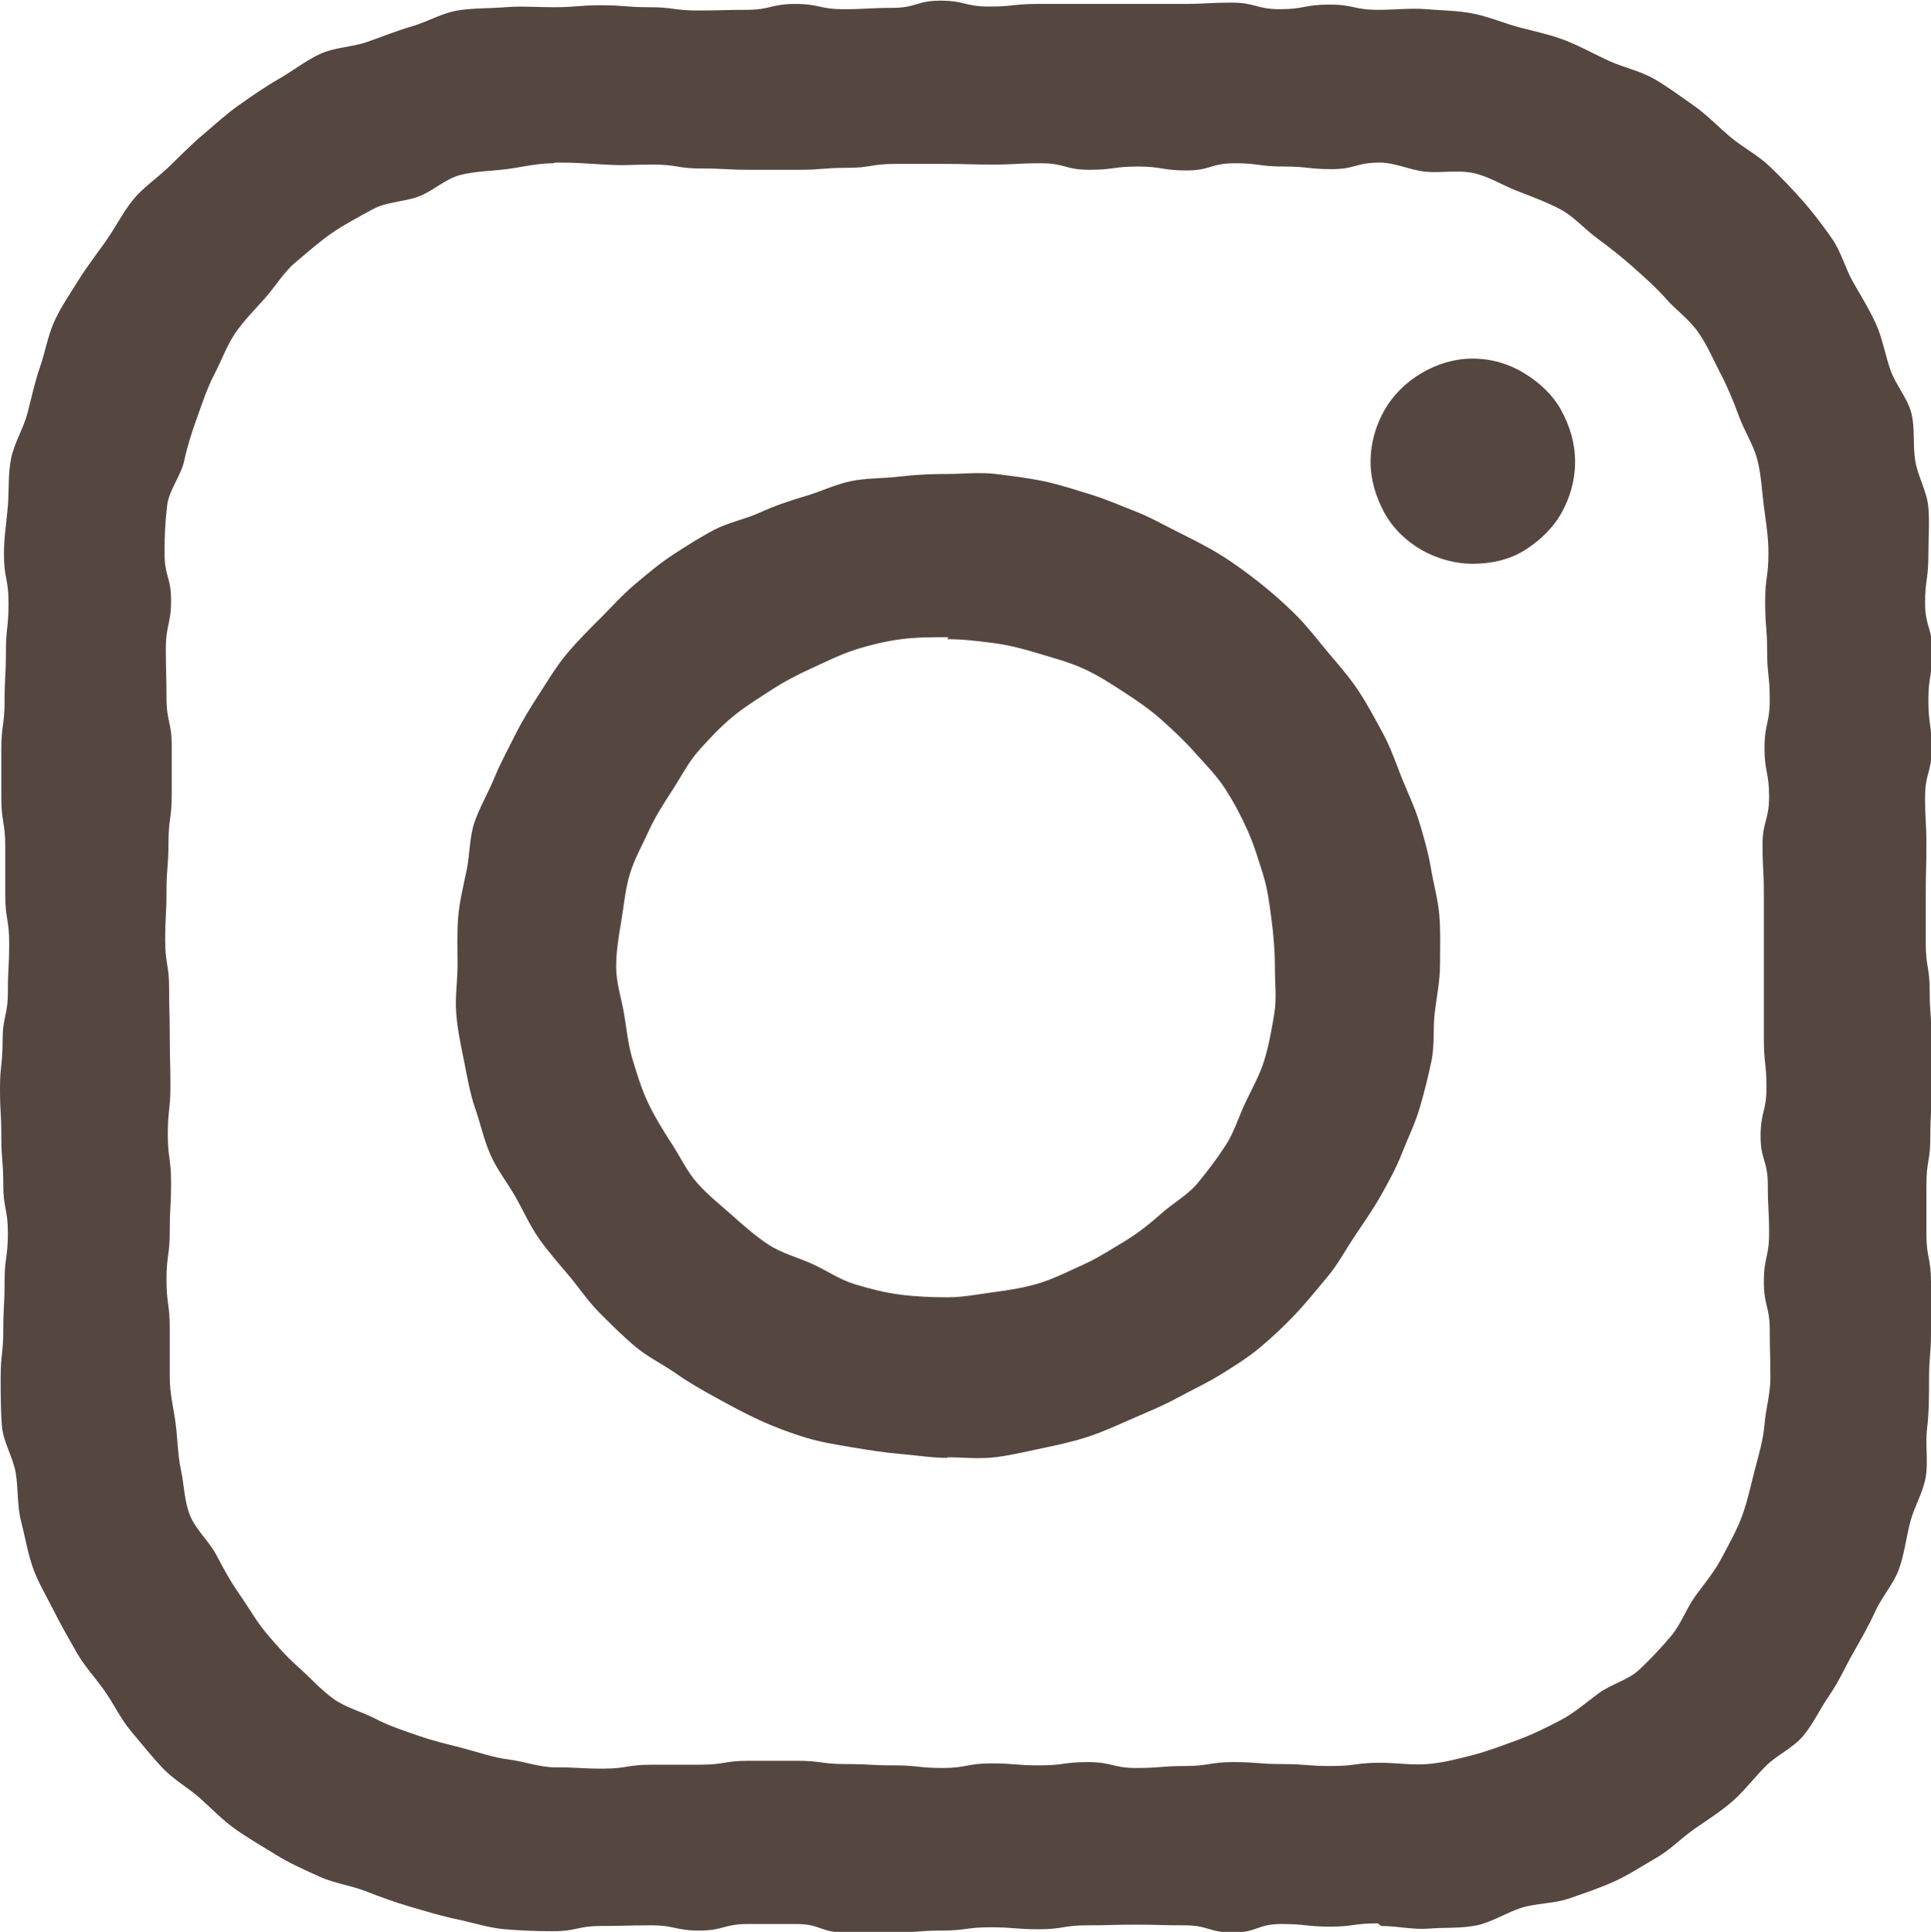 <?xml version="1.0" encoding="UTF-8"?><svg id="_レイヤー_2" xmlns="http://www.w3.org/2000/svg" viewBox="0 0 29.46 29.47"><defs><style>.cls-1{fill:#554740;stroke-width:0px;}</style></defs><g id="_レイヤー_1-2"><path class="cls-1" d="M21.02,29.34c-.37,0-.37.05-.73.05s-.37-.04-.74-.04-.37.13-.74.13-.37-.11-.74-.11-.37-.01-.74-.01-.37.01-.74.01-.37.06-.74.06-.37-.03-.74-.03-.37.05-.74.05-.37.03-.74.03-.37,0-.74,0-.37-.13-.74-.13-.37,0-.74,0-.37.1-.74.1-.37-.08-.74-.08-.37.01-.75.01-.37.08-.75.08c-.25,0-.49-.01-.73-.03s-.48-.1-.72-.15-.47-.12-.71-.19-.46-.15-.69-.24-.48-.12-.7-.22-.45-.2-.66-.33-.42-.25-.62-.39-.37-.32-.55-.48-.4-.28-.57-.46-.32-.37-.48-.56-.26-.41-.4-.61-.31-.38-.43-.59-.24-.42-.35-.64-.24-.43-.32-.66-.12-.48-.18-.71-.04-.49-.08-.73-.19-.47-.21-.71-.02-.49-.02-.74c0-.37.04-.37.04-.73s.02-.37.02-.74.05-.37.05-.74-.07-.37-.07-.74-.03-.37-.03-.74S0,16.98,0,16.61s.04-.37.04-.74.08-.37.08-.74.02-.37.02-.74-.06-.37-.06-.74,0-.37,0-.74-.06-.37-.06-.74,0-.37,0-.74.05-.37.05-.74.02-.37.02-.74.04-.37.04-.75-.07-.37-.07-.75c0-.25.04-.49.06-.73s0-.49.05-.73.19-.46.25-.69.11-.47.19-.7.12-.48.22-.7.24-.42.37-.63.28-.4.42-.6.25-.42.4-.61.36-.33.54-.5.34-.34.53-.5.36-.32.56-.46.4-.28.61-.4.41-.28.63-.38.48-.1.71-.18.45-.17.69-.24.45-.2.69-.24.49-.03.73-.05.48,0,.73,0c.37,0,.37-.03.73-.03s.37.03.74.03.37.05.74.05.37-.01.74-.01.37-.09.74-.09.37.08.74.08.37-.02.74-.02.37-.11.74-.11.37.09.74.09.37-.04.74-.04.37,0,.74,0,.37,0,.74,0,.37,0,.74,0,.37-.02.74-.02.37.1.74.1.37-.07.75-.07.37.08.75.08c.25,0,.49-.03.73-.01s.49.02.73.07.47.15.7.21.47.11.7.2.44.21.66.31.47.15.68.27.41.27.61.41.37.32.56.48.41.27.59.44.35.35.51.53.31.38.45.58.2.45.32.66.25.42.35.64.14.47.22.7.26.43.32.66.02.49.06.73.18.47.2.71,0,.49,0,.73c0,.37-.05.37-.05.73s.11.37.11.74-.06.37-.06.74.05.37.05.74-.1.37-.1.74.02.37.02.74-.01.37-.01.74,0,.37,0,.74.06.37.06.74.03.37.03.74,0,.37,0,.74-.02.37-.02.74-.06.37-.06.74,0,.37,0,.74.07.37.07.74,0,.37,0,.75-.03.37-.03.75c0,.25,0,.49-.03.73s.02.5-.02.74-.18.46-.24.7-.09.49-.17.71-.26.42-.36.64-.22.43-.34.64-.22.44-.36.64-.24.43-.4.62-.4.29-.57.46-.32.37-.5.53-.39.29-.59.43-.37.32-.58.44-.42.26-.64.36-.46.18-.69.26-.49.07-.72.14-.45.22-.69.27-.49.03-.73.05-.48-.04-.73-.04ZM8.44,2.49c-.24,0-.48.06-.71.09s-.48.03-.71.09-.42.25-.64.33-.49.08-.69.19-.43.23-.62.36-.38.3-.56.45-.31.37-.46.54-.33.35-.46.54-.21.42-.32.63-.18.43-.26.65-.15.44-.2.67-.23.44-.26.68-.04.48-.04.72c0,.37.1.37.1.73s-.08.37-.08.74.01.37.01.74.08.37.08.74,0,.37,0,.74-.05.37-.05.74-.03.37-.03.74-.02.37-.02.74.06.37.06.74.01.37.01.74.01.37.01.74-.04.37-.04.74.05.37.05.74-.02.37-.02.74-.05.37-.05.74.05.37.05.75,0,.37,0,.75c0,.24.06.47.09.7s.03.47.08.7.05.48.14.7.29.39.4.6.22.41.36.61.25.4.4.58.31.36.49.52.34.34.53.48.44.2.65.31.43.18.66.26.45.13.68.19.45.14.69.17.47.12.71.12c.37,0,.37.02.73.02s.37-.06.74-.06.37,0,.74,0,.37-.06.74-.06.37,0,.74,0,.37.05.74.05.37.02.74.02.37.04.74.04.37-.07.74-.07.37.03.74.03.37-.05.74-.05.37.09.74.09.37-.03.74-.03.37-.06.74-.06.37.03.74.03.37.03.75.03.37-.05.75-.05c.24,0,.48.04.72.02s.47-.08.7-.14.46-.15.68-.23.44-.19.65-.3.39-.27.58-.41.45-.2.62-.36.34-.34.49-.52.23-.42.37-.61.29-.37.4-.58.23-.42.31-.64.13-.46.19-.69.13-.46.15-.7.09-.47.09-.71c0-.37-.01-.37-.01-.73s-.09-.37-.09-.74.08-.37.08-.74-.02-.37-.02-.74-.11-.37-.11-.74.09-.37.09-.74-.04-.37-.04-.74,0-.37,0-.74,0-.37,0-.74,0-.37,0-.74-.02-.37-.02-.74.1-.37.1-.74-.07-.37-.07-.74.08-.37.08-.74-.04-.37-.04-.74-.03-.37-.03-.75.05-.37.05-.75c0-.24-.04-.48-.07-.71s-.04-.48-.1-.71-.2-.44-.28-.66-.17-.44-.28-.65-.2-.43-.34-.63-.34-.34-.49-.51-.33-.33-.51-.49-.36-.3-.55-.44-.35-.33-.56-.44-.43-.19-.66-.28-.43-.22-.66-.27-.48,0-.72-.02-.47-.14-.71-.14c-.37,0-.37.1-.73.1s-.37-.04-.74-.04-.37-.05-.74-.05-.37.11-.74.11-.37-.06-.74-.06-.37.05-.74.05-.37-.1-.74-.1-.37.02-.74.02-.37-.01-.74-.01-.37,0-.74,0-.37.06-.74.06-.37.03-.74.03-.37,0-.74,0-.37-.02-.74-.02-.37-.06-.74-.06-.37.02-.74,0-.38-.03-.75-.03Z"/><path class="cls-1" d="M14.47,22.24c-.25,0-.49-.04-.73-.06s-.49-.06-.73-.1-.49-.08-.72-.15-.47-.16-.69-.26-.44-.22-.66-.34-.43-.24-.63-.38-.43-.25-.62-.41-.36-.33-.54-.51-.31-.38-.47-.57-.32-.37-.46-.57-.24-.43-.36-.64-.28-.41-.38-.64-.15-.47-.23-.7-.12-.47-.17-.72-.1-.48-.12-.73.02-.49.02-.74-.01-.49.01-.73.08-.48.13-.72.04-.5.12-.73.21-.45.3-.67.21-.44.32-.66.24-.43.37-.63.26-.42.42-.61.33-.36.51-.54.34-.36.53-.52.38-.32.58-.45.42-.27.63-.38.47-.16.69-.26.45-.18.69-.25.46-.18.7-.23.49-.04.74-.07.49-.04.73-.04.5-.03.74,0,.49.06.73.11.48.13.71.2.46.17.69.26.44.21.66.32.44.22.65.35.41.28.6.43.38.32.55.49.32.37.48.56.32.37.46.58.25.42.37.64.2.45.29.68.2.45.27.68.14.47.18.71.11.48.13.73.01.49.01.74-.05.49-.08.73,0,.5-.05.74-.11.48-.18.72-.18.46-.27.69-.21.45-.33.66-.26.41-.4.62-.25.42-.41.61-.31.38-.48.56-.35.35-.54.51-.4.29-.61.42-.43.23-.65.35-.44.21-.67.31-.44.2-.68.28-.47.13-.71.18-.48.11-.73.14-.49,0-.74,0ZM14.47,9.72c-.24,0-.49,0-.72.03s-.48.09-.7.16-.44.18-.66.28-.43.21-.63.34-.41.26-.59.41-.35.33-.51.51-.27.4-.4.6-.26.4-.36.62-.22.43-.29.66-.09.47-.13.71-.08.47-.08.71.08.48.12.71.06.47.13.7.14.46.24.67.23.42.36.62.23.42.39.6.35.33.53.49.36.32.56.45.44.19.66.29.42.24.65.31.46.13.7.16.48.04.72.04.48-.05.71-.08.48-.07.7-.14.44-.18.66-.28.42-.23.62-.35.39-.27.57-.43.4-.28.55-.46.3-.38.43-.58.2-.44.3-.65.22-.42.29-.65.11-.46.15-.7.01-.47.01-.72-.02-.48-.05-.71-.06-.48-.13-.7-.14-.46-.24-.68-.21-.43-.34-.63-.3-.37-.46-.55-.33-.34-.51-.5-.37-.29-.57-.42-.4-.26-.62-.36-.45-.16-.68-.23-.46-.13-.69-.16-.47-.06-.71-.06Z"/><path class="cls-1" d="M24.03,7.05c0,.28-.08.55-.21.78s-.34.43-.57.57-.5.2-.78.2-.55-.08-.78-.21-.44-.33-.57-.57-.21-.5-.21-.78.08-.55.21-.78.33-.43.57-.57.5-.22.78-.22.55.08.78.22.44.33.57.57.21.5.21.78Z"/></g></svg>